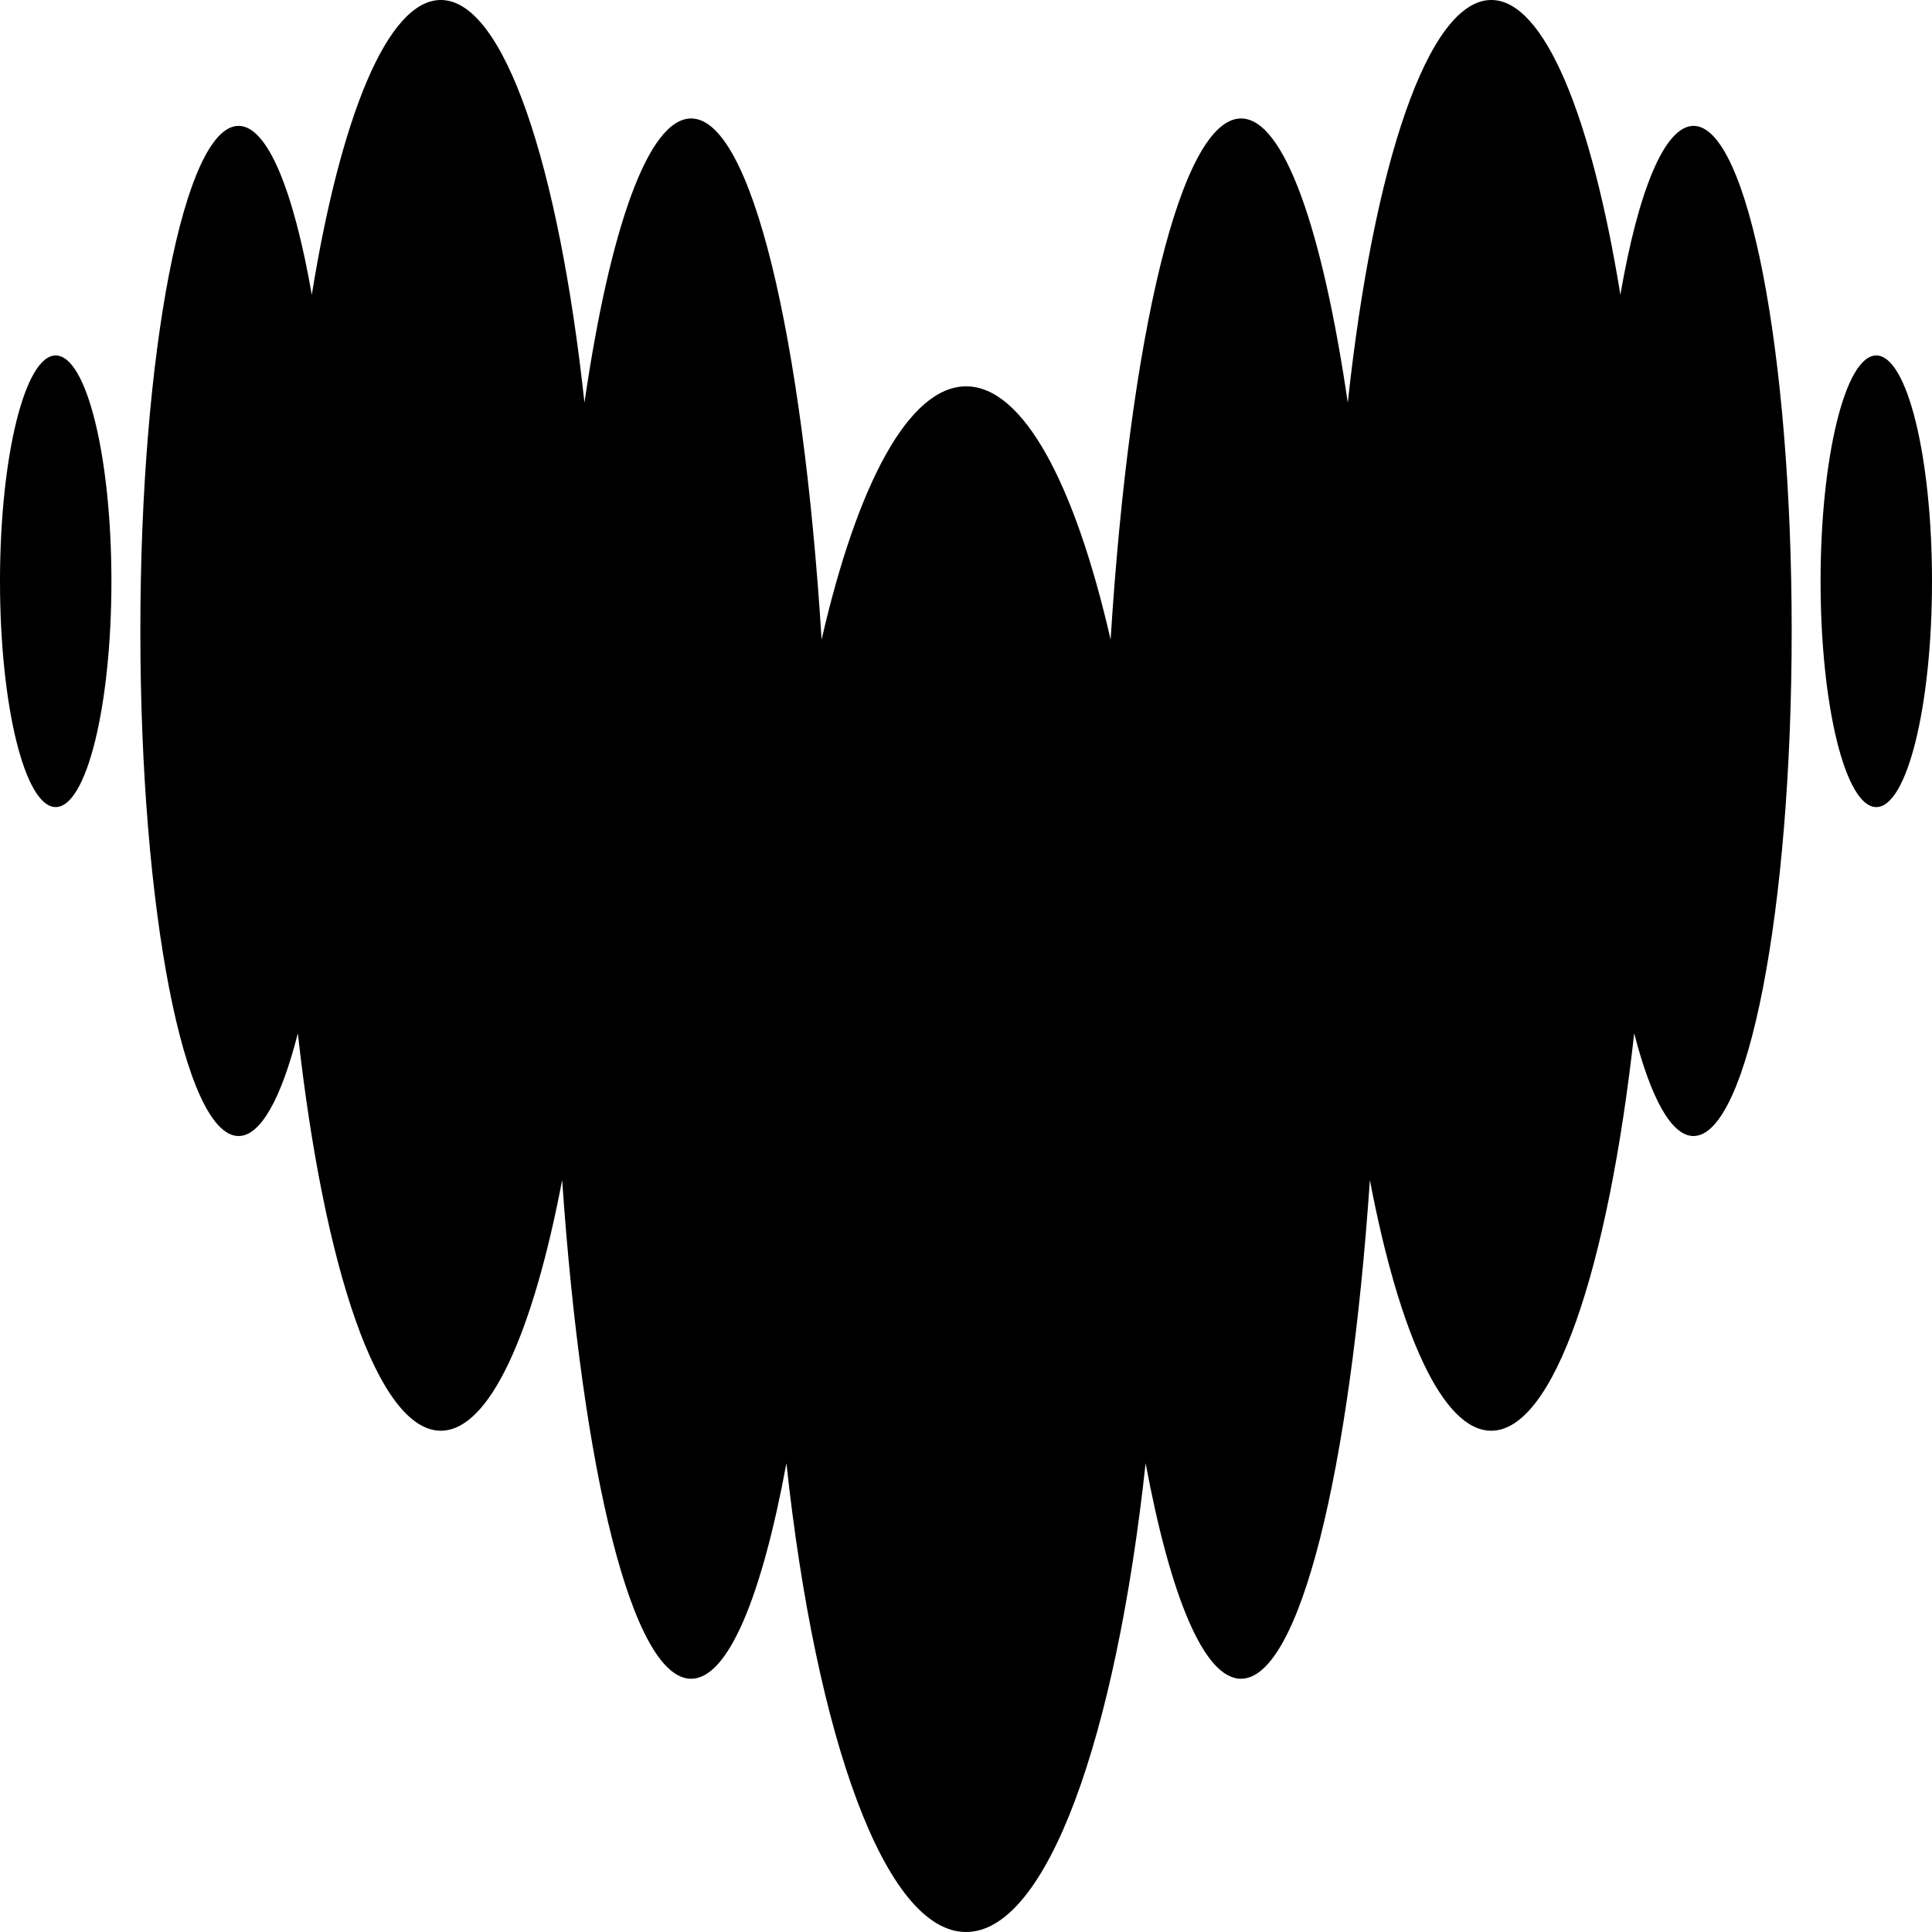 <svg width="450" height="450" viewBox="0 0 450 450" fill="none" xmlns="http://www.w3.org/2000/svg">
<path fill-rule="evenodd" clip-rule="evenodd" d="M377.417 68.653C381.58 44.522 387.689 29.347 394.456 29.318H394.471C407.09 29.362 417.319 81.987 417.319 146.961C417.319 211.934 407.075 264.603 394.442 264.603C389.263 264.603 384.485 255.66 380.636 240.674C374.555 295.531 361.937 333.243 347.329 333.243C336.026 333.243 325.883 310.59 319.073 274.864C314.423 342.809 302.72 391.013 289.042 391.013C280.458 391.013 272.632 371.911 266.838 340.809C259.87 405.014 243.775 450.001 225.004 450.001C206.233 450.001 190.11 405.028 183.171 340.809C177.419 371.912 169.594 391.013 160.966 391.013C147.289 391.013 135.614 342.808 130.936 274.864C124.126 310.59 114.011 333.243 102.68 333.243C88.087 333.243 75.454 295.546 69.374 240.674C65.554 255.704 60.747 264.603 55.568 264.603C42.935 264.603 32.691 211.934 32.691 146.961C32.691 81.987 42.935 29.318 55.568 29.318C62.35 29.318 68.416 44.536 72.622 68.653C79.361 27.043 90.306 -0.002 102.681 -0.002C117.375 -0.002 130.108 38.246 136.131 93.784C142.025 53.362 150.967 27.593 160.982 27.593C175.016 27.593 186.949 78.276 191.37 148.975C199.682 112.726 211.714 89.987 225.034 89.987C238.354 89.987 250.386 112.742 258.684 148.975C263.119 78.276 275.037 27.593 289.072 27.593C299.072 27.593 308 53.362 313.923 93.784C319.931 38.246 332.665 -0.002 347.358 -0.002C359.691 -0.001 370.679 27.058 377.417 68.653ZM0 135.39C0 106.345 5.809 82.793 12.976 82.793C20.143 82.793 25.952 106.345 25.952 135.39C25.952 164.434 20.143 187.986 12.976 187.986C5.809 187.986 0 164.434 0 135.39ZM424.047 135.39C424.047 106.345 429.855 82.793 437.023 82.793C444.191 82.793 450 106.346 450 135.39C450 164.434 444.191 187.986 437.023 187.986C429.855 187.986 424.047 164.434 424.047 135.39Z" fill="black"/>
</svg>
